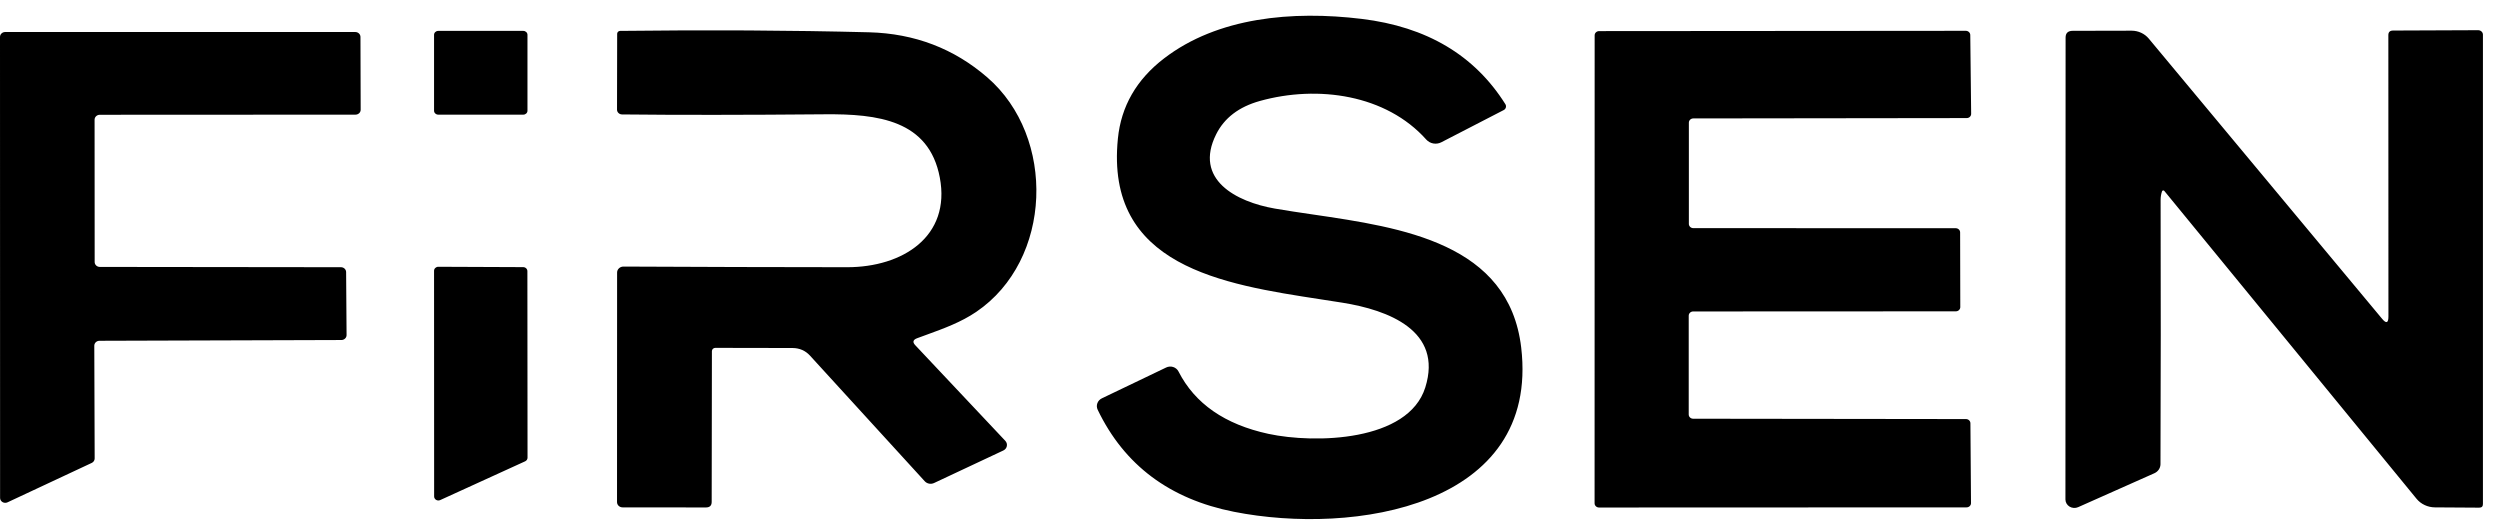 <svg width="156" height="33" viewBox="0 0 156 33" fill="none" xmlns="http://www.w3.org/2000/svg">
<path fill-rule="evenodd" clip-rule="evenodd" d="M89.002 8.712C86.494 5.902 82.233 5.294 78.618 6.3C77.309 6.665 76.399 7.358 75.889 8.379C74.473 11.203 77.138 12.594 79.545 13.014C80.297 13.145 81.094 13.262 81.913 13.382C87.503 14.201 94.159 15.177 94.923 21.689C96.09 31.638 84.456 33.411 77 31.936C72.991 31.145 70.157 29.024 68.497 25.572C68.434 25.442 68.426 25.295 68.475 25.161C68.524 25.027 68.626 24.917 68.76 24.854L72.767 22.933C72.834 22.9 72.908 22.88 72.983 22.875C73.059 22.869 73.135 22.878 73.206 22.901C73.278 22.924 73.344 22.96 73.401 23.008C73.458 23.055 73.504 23.113 73.537 23.178C74.558 25.185 76.43 26.484 79.153 27.073C82.049 27.695 87.877 27.559 88.938 24.176C90.049 20.635 86.637 19.348 83.764 18.888C83.329 18.818 82.883 18.75 82.432 18.681C76.272 17.736 68.957 16.615 69.756 8.651C69.956 6.634 70.916 4.965 72.638 3.644C75.985 1.074 80.647 0.654 84.968 1.179C89.025 1.67 92.015 3.444 93.936 6.502C93.955 6.533 93.968 6.567 93.972 6.602C93.978 6.638 93.975 6.674 93.965 6.708C93.955 6.742 93.938 6.774 93.915 6.802C93.892 6.83 93.863 6.853 93.83 6.869L89.938 8.878C89.786 8.957 89.61 8.983 89.439 8.953C89.269 8.922 89.115 8.837 89.002 8.712ZM5.884 21.571L5.907 28.609C5.907 28.667 5.89 28.723 5.858 28.771C5.827 28.82 5.781 28.86 5.727 28.885L0.47 31.345C0.421 31.368 0.366 31.379 0.311 31.376C0.257 31.374 0.203 31.358 0.157 31.33C0.11 31.302 0.071 31.264 0.045 31.218C0.018 31.173 0.004 31.121 0.005 31.069L0 2.304C0 2.223 0.034 2.145 0.095 2.087C0.155 2.03 0.237 1.998 0.323 1.998H22.17C22.256 1.998 22.337 2.03 22.398 2.087C22.459 2.145 22.493 2.223 22.493 2.304L22.506 6.847C22.506 6.929 22.473 7.007 22.412 7.064C22.351 7.121 22.269 7.154 22.184 7.154L6.225 7.162C6.139 7.162 6.057 7.195 5.997 7.252C5.936 7.31 5.902 7.388 5.902 7.469L5.907 16.35C5.907 16.39 5.915 16.43 5.931 16.467C5.948 16.504 5.971 16.538 6.001 16.566C6.031 16.595 6.067 16.617 6.106 16.633C6.145 16.648 6.187 16.656 6.23 16.656L21.275 16.674C21.36 16.674 21.442 16.705 21.502 16.762C21.562 16.818 21.597 16.895 21.598 16.976L21.626 20.91C21.626 20.991 21.592 21.068 21.533 21.125C21.473 21.183 21.392 21.216 21.308 21.217L6.206 21.265C6.121 21.265 6.039 21.297 5.978 21.355C5.918 21.412 5.884 21.49 5.884 21.571ZM27.343 1.928H32.655C32.798 1.928 32.914 2.038 32.914 2.173V6.909C32.914 7.044 32.798 7.154 32.655 7.154H27.343C27.201 7.154 27.085 7.044 27.085 6.909V2.173C27.085 2.038 27.201 1.928 27.343 1.928ZM57.112 21.541L62.729 27.506C62.771 27.55 62.802 27.603 62.819 27.661C62.836 27.718 62.839 27.778 62.827 27.837C62.815 27.895 62.79 27.95 62.752 27.998C62.714 28.045 62.665 28.084 62.609 28.11L58.284 30.141C58.187 30.186 58.078 30.199 57.972 30.179C57.867 30.158 57.772 30.105 57.703 30.028L50.546 22.193C50.257 21.878 49.893 21.719 49.453 21.716L44.635 21.707C44.579 21.707 44.525 21.728 44.485 21.766C44.445 21.804 44.423 21.855 44.423 21.908L44.409 31.327C44.406 31.552 44.286 31.665 44.049 31.665L38.848 31.66C38.756 31.66 38.668 31.625 38.603 31.564C38.539 31.502 38.502 31.419 38.502 31.332L38.507 17.006C38.507 16.908 38.548 16.813 38.623 16.743C38.697 16.673 38.798 16.634 38.903 16.634C43.699 16.658 48.35 16.671 52.856 16.674C56.328 16.678 59.344 14.752 58.643 11.075C57.965 7.495 54.784 7.101 51.45 7.132C46.47 7.176 42.257 7.179 38.811 7.141C38.77 7.14 38.729 7.132 38.691 7.116C38.654 7.101 38.62 7.078 38.591 7.05C38.562 7.022 38.539 6.989 38.524 6.953C38.509 6.917 38.502 6.878 38.502 6.839L38.511 2.107C38.511 2.06 38.531 2.015 38.565 1.982C38.6 1.948 38.647 1.929 38.696 1.928C44.152 1.861 49.332 1.89 54.235 2.015C57.072 2.091 59.53 3.029 61.608 4.83C65.91 8.55 65.68 16.232 60.916 19.462C59.97 20.105 58.898 20.496 57.818 20.889C57.619 20.961 57.421 21.033 57.223 21.107C56.968 21.204 56.931 21.348 57.112 21.541ZM105.385 13.973V7.653C105.385 7.618 105.393 7.584 105.406 7.552C105.42 7.52 105.441 7.491 105.466 7.467C105.492 7.443 105.523 7.423 105.556 7.41C105.59 7.397 105.626 7.39 105.662 7.39L122.722 7.368C122.76 7.368 122.796 7.361 122.83 7.348C122.864 7.334 122.895 7.315 122.92 7.29C122.946 7.265 122.966 7.236 122.98 7.203C122.993 7.171 123 7.136 123 7.101L122.945 2.182C122.943 2.113 122.914 2.047 122.862 1.999C122.81 1.95 122.74 1.923 122.668 1.923L99.783 1.941C99.71 1.941 99.639 1.969 99.587 2.018C99.535 2.067 99.506 2.134 99.506 2.204L99.502 31.406C99.502 31.476 99.531 31.543 99.583 31.592C99.635 31.641 99.705 31.669 99.778 31.669L122.714 31.66C122.787 31.66 122.857 31.632 122.909 31.583C122.961 31.534 122.991 31.467 122.991 31.397L122.954 26.412C122.954 26.343 122.924 26.276 122.872 26.226C122.82 26.177 122.751 26.15 122.676 26.15L105.653 26.128C105.579 26.128 105.509 26.1 105.457 26.051C105.405 26.002 105.376 25.935 105.376 25.865V19.698C105.376 19.628 105.405 19.562 105.457 19.512C105.509 19.463 105.579 19.435 105.653 19.435L122.045 19.427C122.118 19.427 122.189 19.399 122.24 19.35C122.292 19.3 122.322 19.234 122.322 19.164L122.312 14.503C122.312 14.468 122.305 14.434 122.291 14.402C122.278 14.37 122.257 14.341 122.232 14.317C122.206 14.293 122.175 14.273 122.142 14.26C122.108 14.247 122.072 14.24 122.036 14.24L105.662 14.236C105.589 14.236 105.518 14.208 105.466 14.159C105.415 14.109 105.385 14.043 105.385 13.973ZM134.91 11.938C134.851 12.113 134.822 12.294 134.822 12.48C134.837 18.17 134.835 23.668 134.814 28.973C134.811 29.089 134.776 29.203 134.708 29.302C134.642 29.4 134.546 29.479 134.435 29.529L129.676 31.647C129.591 31.684 129.498 31.701 129.406 31.695C129.312 31.689 129.221 31.662 129.142 31.614C129.064 31.567 128.999 31.501 128.953 31.423C128.908 31.346 128.884 31.259 128.883 31.17L128.893 2.344C128.893 2.063 129.042 1.923 129.339 1.923L133.015 1.915C133.219 1.915 133.42 1.959 133.605 2.044C133.79 2.129 133.952 2.252 134.08 2.405L148.637 19.886C148.904 20.21 149.038 20.165 149.038 19.75L149.033 2.19C149.033 2.001 149.132 1.906 149.329 1.906L154.636 1.884C154.715 1.884 154.792 1.914 154.848 1.966C154.904 2.019 154.935 2.09 154.935 2.164V31.454C154.935 31.606 154.856 31.68 154.696 31.678L151.938 31.66C151.717 31.659 151.498 31.609 151.3 31.516C151.101 31.423 150.926 31.288 150.791 31.122L135.052 11.912C135.043 11.901 135.031 11.892 135.017 11.888C135.003 11.883 134.987 11.882 134.973 11.884C134.959 11.887 134.945 11.893 134.934 11.903C134.922 11.912 134.914 11.924 134.91 11.938ZM27.085 16.897L27.09 30.977C27.089 31.02 27.1 31.062 27.122 31.099C27.143 31.137 27.174 31.169 27.212 31.191C27.25 31.214 27.293 31.227 27.338 31.23C27.383 31.232 27.428 31.224 27.468 31.205L32.771 28.785C32.815 28.764 32.853 28.731 32.879 28.691C32.905 28.651 32.919 28.604 32.918 28.557L32.909 16.919C32.909 16.852 32.881 16.789 32.832 16.742C32.783 16.696 32.716 16.669 32.646 16.669L27.348 16.647C27.278 16.647 27.212 16.674 27.162 16.72C27.113 16.767 27.085 16.831 27.085 16.897Z" fill="black"/>
</svg>
